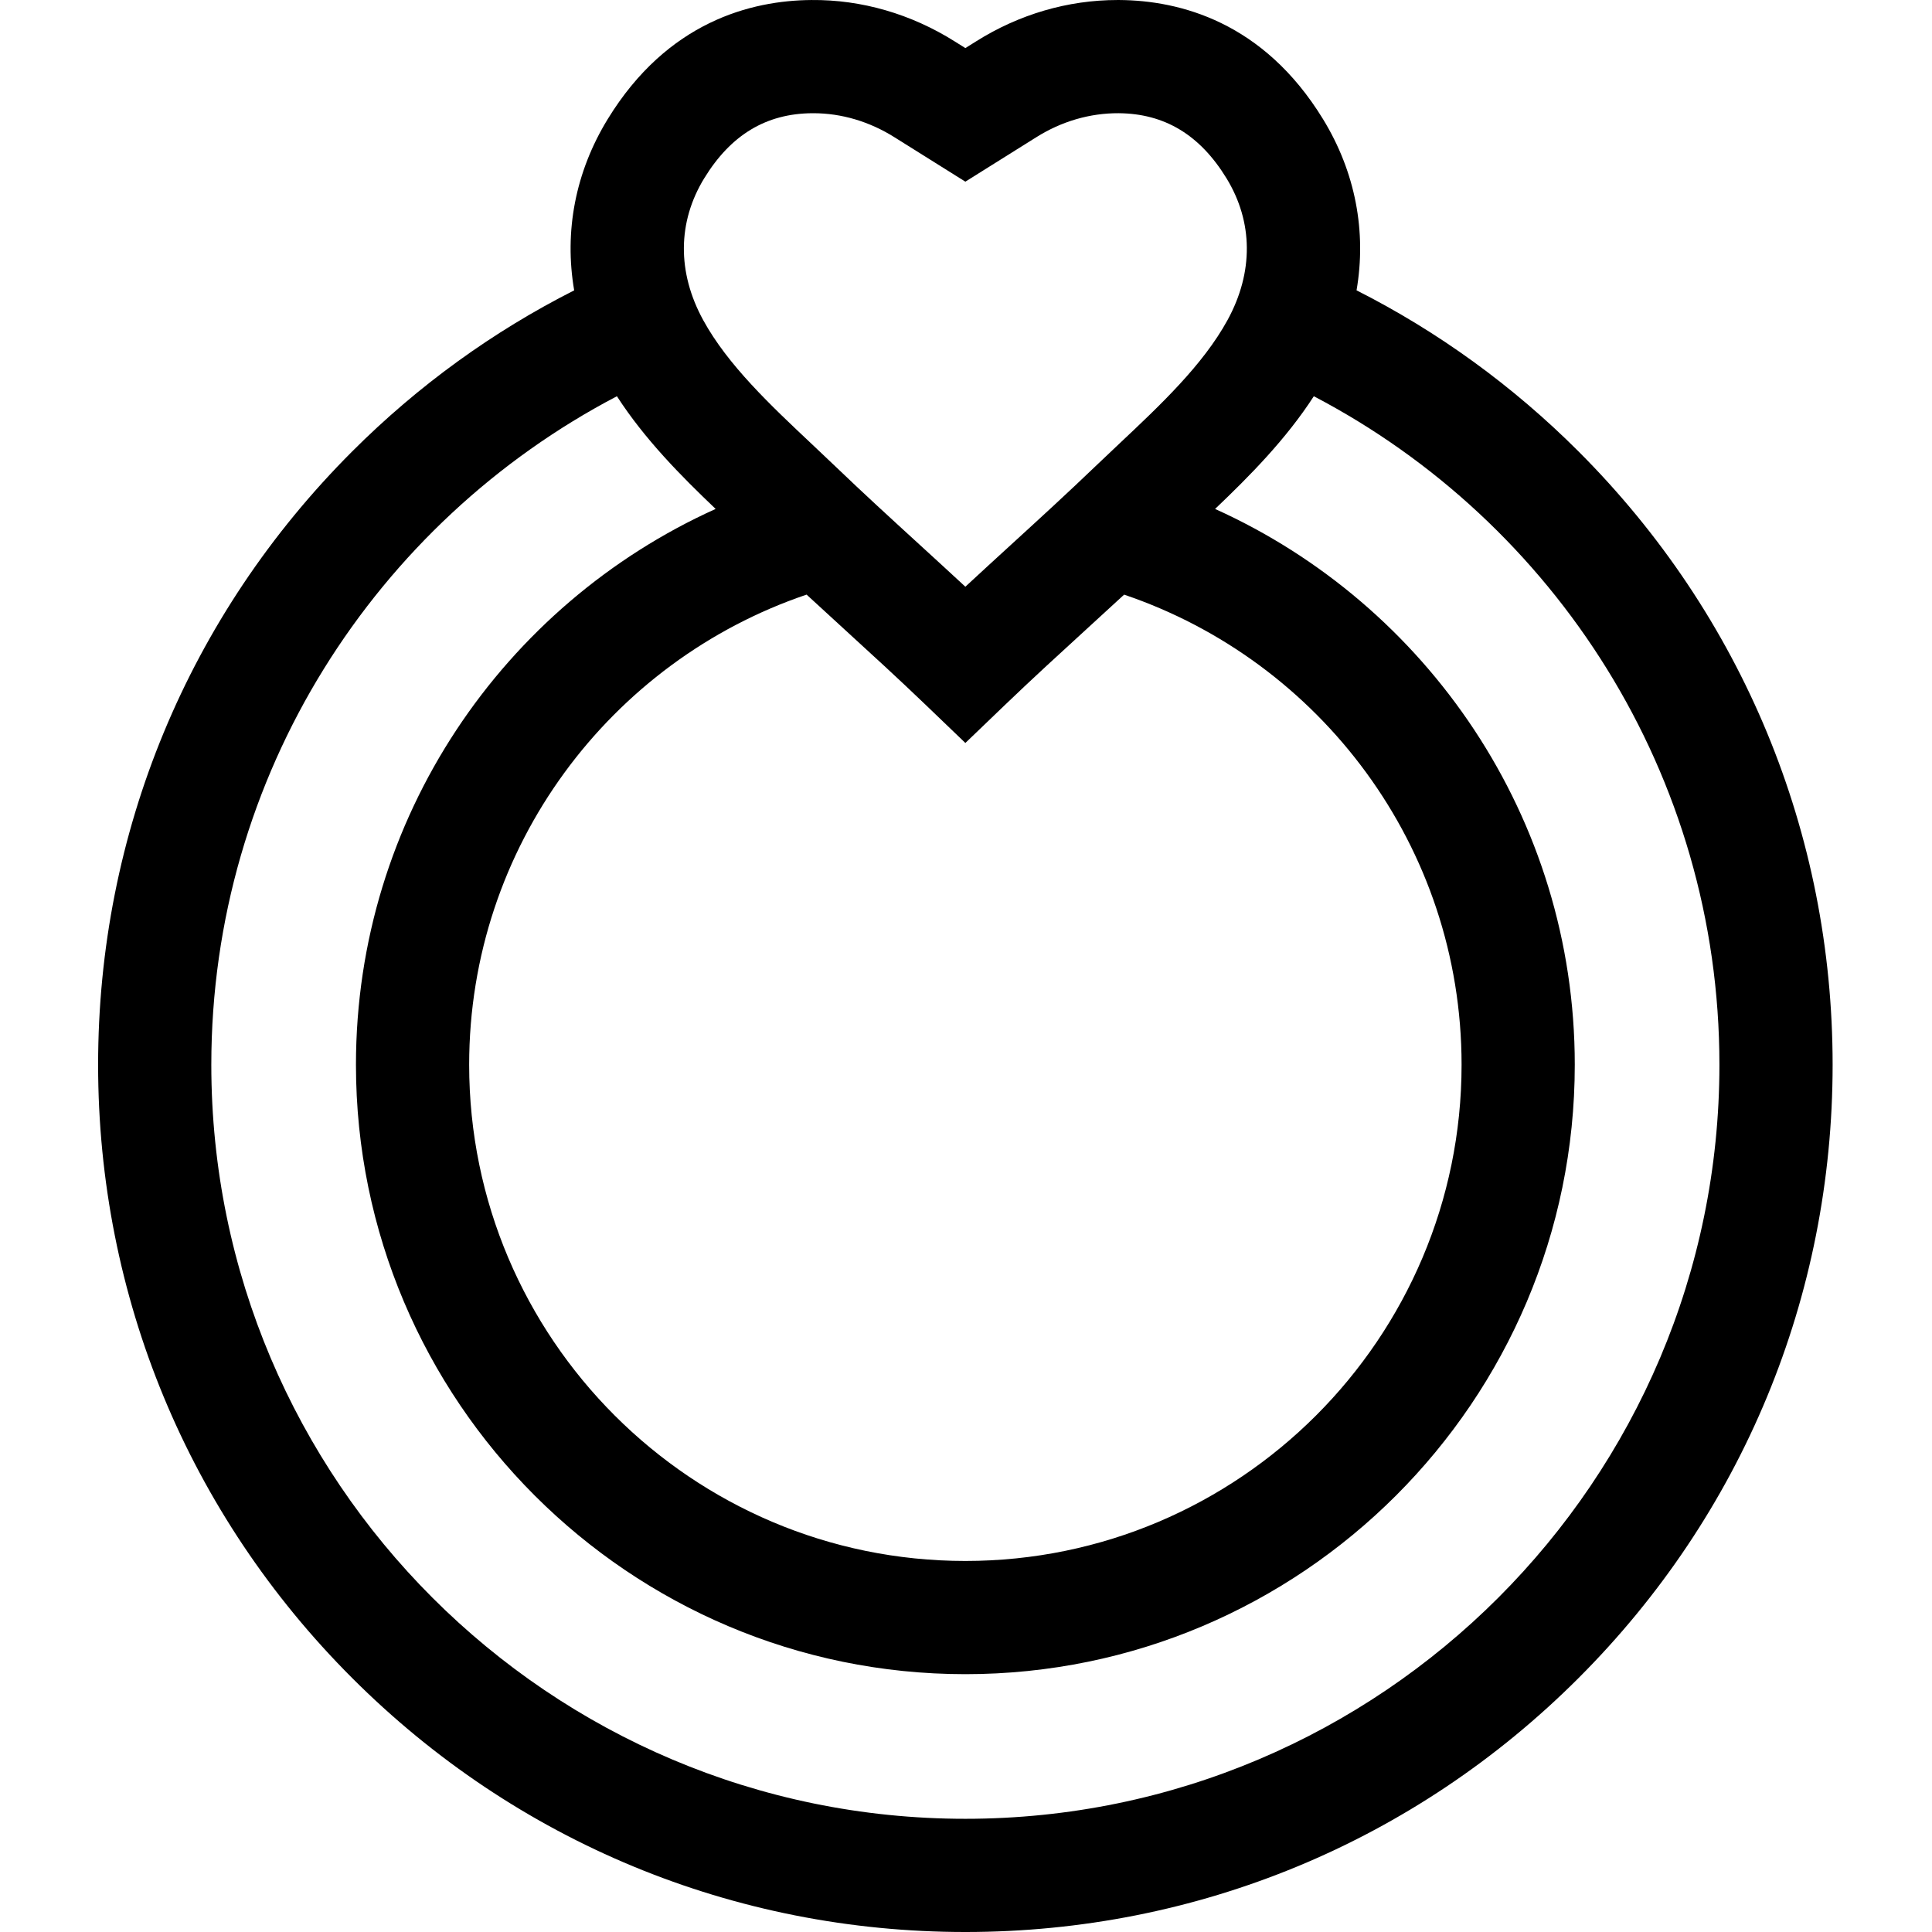 <?xml version="1.0" encoding="UTF-8" standalone="no"?><!-- icon666.com - MILLIONS OF FREE VECTOR ICONS --><svg width="1024" height="1024" viewBox="-26 0 512 512.001" xmlns="http://www.w3.org/2000/svg"><path d="m392.348 119.656c-17.516-17.516-37.371-31.84-58.848-42.715 2.676-15.566-.293-31.336-8.887-45.375-15.84-25.871-38.09-31.445-53.969-31.562-.168 0-.336 0-.508 0-13.141 0-26.109 3.797-37.492 10.977l-2.812 1.762-2.773-1.734c-11.57-7.297-24.73-11.133-38.039-11.004-15.879.117-38.129 5.687-53.969 31.562-8.598 14.043-11.562 29.812-8.887 45.383-21.477 10.871-41.332 25.188-58.848 42.703-43.41 43.41-67.316 101.129-67.316 162.52 0 61.387 23.906 119.105 67.316 162.512 43.41 43.41 101.125 67.316 162.516 67.316s119.105-23.906 162.516-67.316c43.41-43.406 67.316-101.125 67.316-162.512 0-61.391-23.91-119.109-67.316-162.516zm-231.711-72.426c7.043-11.5 16.398-17.137 28.605-17.227h.281c7.473 0 14.91 2.199 21.57 6.402l18.738 11.738 18.777-11.762c6.707-4.23 14.242-6.41 21.812-6.379 12.207.09 21.562 5.727 28.605 17.227 7.098 11.594 7.203 24.941.289 37.586-6.508 11.902-17.832 22.555-28.781 32.855-2.133 2.008-4.246 3.996-6.309 5.977-7.336 7.043-14.855 13.918-22.129 20.566-4.031 3.688-8.133 7.441-12.266 11.273-4.133-3.832-8.234-7.586-12.266-11.273-7.273-6.648-14.793-13.523-22.129-20.566-2.062-1.98-4.176-3.969-6.309-5.977-10.949-10.301-22.273-20.953-28.781-32.855-6.914-12.641-6.809-25.988.289-37.586zm27.117 110.348c3.219 2.969 6.418 5.898 9.566 8.777 7.273 6.648 14.789 13.52 22.121 20.562l10.391 9.977 10.391-9.977c7.332-7.043 14.852-13.914 22.121-20.562 3.145-2.875 6.344-5.805 9.559-8.77 51.938 17.582 89.43 66.781 89.43 124.582 0 72.512-58.988 131.504-131.5 131.504s-131.5-58.992-131.5-131.5c0-57.801 37.484-107.008 89.422-124.594zm42.078 324.422c-110.188 0-199.832-89.645-199.832-199.832 0-76.891 43.664-143.758 107.488-177.16 7.355 11.383 16.965 21.105 26.164 29.863-56.145 25.324-95.32 81.816-95.32 147.297 0 89.055 72.445 161.504 161.5 161.504 89.051 0 161.5-72.449 161.5-161.504 0-65.48-39.184-121.969-95.324-147.293 9.199-8.762 18.809-18.484 26.168-29.867 63.824 33.398 107.488 100.27 107.488 177.16 0 110.188-89.645 199.832-199.832 199.832zm0 0"/></svg>